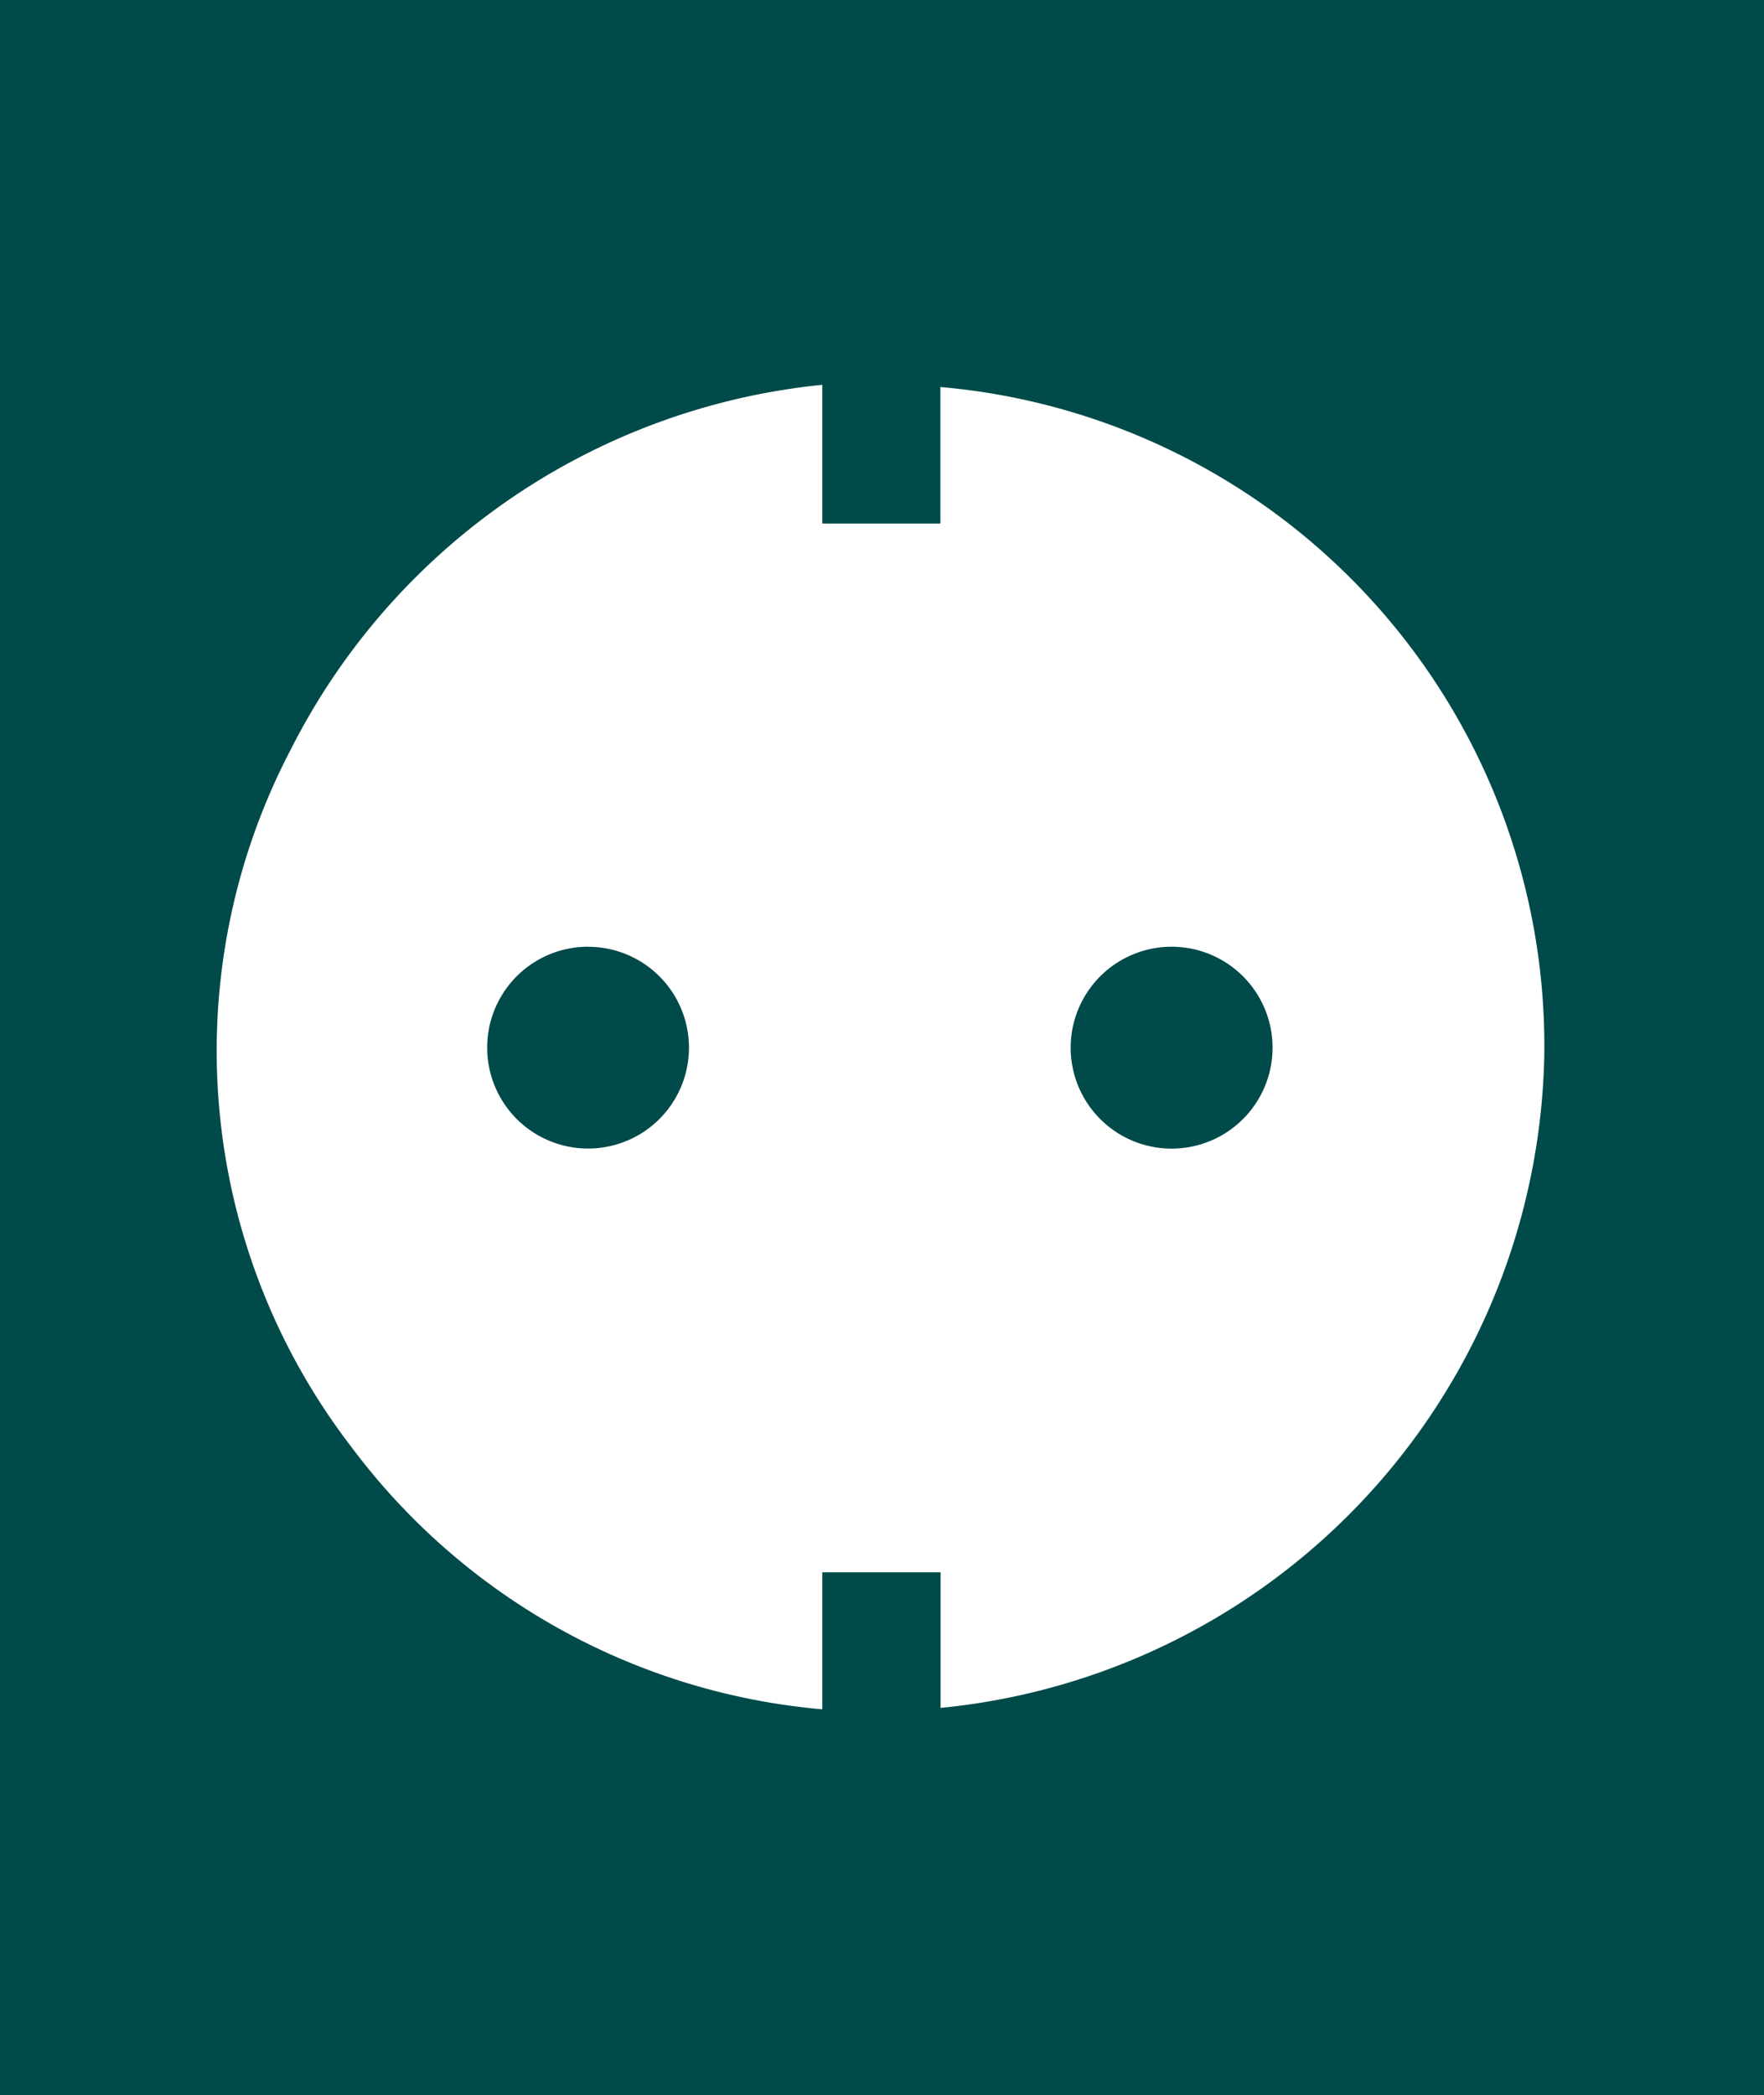 <svg id="_ëîé_1" data-name="‘ëîé_1" xmlns="http://www.w3.org/2000/svg" width="26.387" height="31.341" viewBox="0 0 26.387 31.341">
  <g id="Group_24142" data-name="Group 24142">
    <path id="Path_12831" data-name="Path 12831" d="M0,31.341V0H26.387V31.341ZM12.3,5.756A10.032,10.032,0,0,0,4.345,11.22a9.72,9.72,0,0,0,.91,10.422A9.857,9.857,0,0,0,12.3,25.568v-2.05h1.77v2.029a10.006,10.006,0,0,0,9.03-9.738,9.893,9.893,0,0,0-9.033-10.02V7.831H12.3V5.756Z" fill="#004a4a"/>
    <path id="Path_12832" data-name="Path 12832" d="M260.358,502.87a1.509,1.509,0,1,1,0,3.018,1.509,1.509,0,0,1,0-3.019Z" transform="translate(-251.561 -488.708)" fill="#004a4a"/>
    <path id="Path_12833" data-name="Path 12833" d="M571.5,502.88a1.51,1.51,0,0,1-.014,3.019,1.51,1.51,0,1,1,.014-3.019Z" transform="translate(-553.929 -488.718)" fill="#004a4a"/>
  </g>
</svg>
